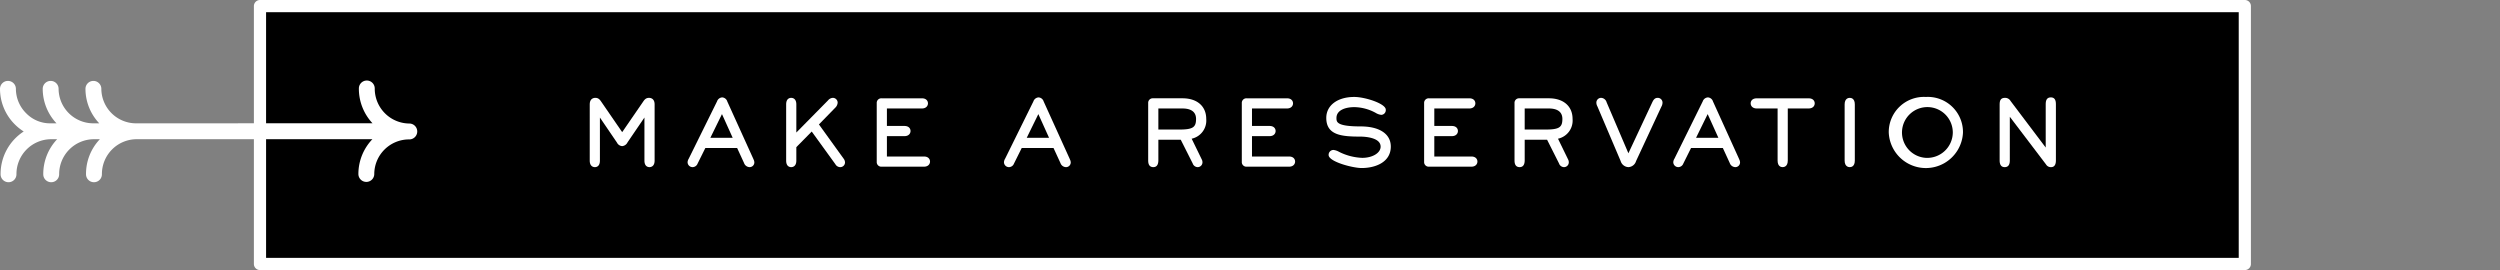 <svg xmlns="http://www.w3.org/2000/svg" width="455.688" height="49.227" viewBox="0 0 455.688 49.227"><rect x="0" y="0" width="455.688" height="49.227" fill="#808080" stroke="none"/><defs><style>.a{fill:#fff;}.b{fill:none;}</style></defs><title>reservation-button</title><rect x="47.286" y="1.724" width="362" height="46"/><path class="a" d="M409.175,0H47.389a1.11,1.11,0,0,0-1.111,1.111V22.474L24.63,22.478a6.335,6.335,0,0,1-6.158-6.29,1.449,1.449,0,0,0-1.448-1.441h-.007a1.446,1.446,0,0,0-1.438,1.458,9.153,9.153,0,0,0,2.512,6.273H16.888A6.337,6.337,0,0,1,10.68,16.185a1.447,1.447,0,0,0-1.446-1.438h-.01a1.449,1.449,0,0,0-1.438,1.458A9.169,9.169,0,0,0,10.301,22.48H9.272a6.075,6.075,0,0,1-4.49-1.825,6.285,6.285,0,0,1-1.885-4.467,1.451,1.451,0,0,0-1.448-1.441h-.01A1.45,1.45,0,0,0,0,16.205a9.166,9.166,0,0,0,2.749,6.513,9.353,9.353,0,0,0,1.573,1.248A9.229,9.229,0,0,0,.107,31.777a1.447,1.447,0,0,0,1.448,1.438h.007a1.448,1.448,0,0,0,1.438-1.458,6.348,6.348,0,0,1,6.293-6.383h1.126a9.209,9.209,0,0,0-2.532,6.4,1.444,1.444,0,0,0,1.446,1.441h.007A1.448,1.448,0,0,0,10.783,31.76a6.363,6.363,0,0,1,6.305-6.385h1.116A9.152,9.152,0,0,0,15.68,31.78a1.447,1.447,0,0,0,1.448,1.436h.01a1.448,1.448,0,0,0,1.438-1.458,6.347,6.347,0,0,1,6.298-6.383.632.632,0,0,0,.07-.003l21.334-.003v22.746a1.11,1.11,0,0,0,1.111,1.111h361.786a1.11,1.11,0,0,0,1.111-1.111V1.111A1.11,1.11,0,0,0,409.175,0Zm-1.111,47.004H48.5V25.369l19.385-.002a9.178,9.178,0,0,0-2.56,6.335,1.447,1.447,0,0,0,1.438,1.456h.01A1.445,1.445,0,0,0,68.22,31.72a6.339,6.339,0,0,1,6.335-6.308h.05a1.449,1.449,0,0,0,1.448-1.441v-.008a1.449,1.449,0,0,0-1.441-1.448,6.357,6.357,0,0,1-6.305-6.38,1.447,1.447,0,0,0-1.438-1.456h-.007A1.446,1.446,0,0,0,65.413,16.12,9.211,9.211,0,0,0,67.9,22.47l-19.4.003V2.223H408.064Z"/><path class="a" d="M118.303,17.836c-.603,0-.856.372-1.121.762l-3.774,5.488-3.773-5.486c-.267-.393-.52-.765-1.123-.765-.239,0-1.018.086-1.018,1.198V29.267c0,1.112.716,1.198.936,1.198.276,0,.919-.117.919-1.198V21.423l3.115,4.579a1.137,1.137,0,0,0,.942.632,1.203,1.203,0,0,0,.975-.683l3.083-4.529v7.844c0,1.081.644,1.198.92,1.198.22,0,.936-.086.936-1.198V19.034C119.321,17.922,118.542,17.836,118.303,17.836Zm0,.625h0v0Z"/><path class="a" d="M137.314,28.959l-4.746-10.459a1.04,1.04,0,0,0-.931-.747,1.06,1.06,0,0,0-.937.724l-5.164,10.455a1.335,1.335,0,0,0-.206.629.908.908,0,0,0,.952.903.998.998,0,0,0,.871-.642l1.415-2.846h5.794l1.258,2.734a1.107,1.107,0,0,0,.976.753.858.858,0,0,0,.903-.871,1.292,1.292,0,0,0-.137-.512Zm-7.835-3.838,2.119-4.325,1.953,4.325Z"/><path class="a" d="M149.271,22.68l2.952-3.024a1.406,1.406,0,0,0,.461-.95.878.878,0,0,0-.903-.87,1.228,1.228,0,0,0-.855.464l-5.774,5.856V19.034c0-1.112-.716-1.198-.935-1.198-.276,0-.92.117-.92,1.198V29.267c0,1.081.643,1.198.92,1.198.22,0,.935-.086.935-1.198V26.822l2.806-2.845,4.311,5.956a1.029,1.029,0,0,0,.839.532.872.872,0,0,0,.919-.838,1.202,1.202,0,0,0-.281-.743Z"/><path class="a" d="M168.405,28.527h-6.743V24.816h3.19c.771,0,1.116-.47,1.116-.936,0-.424-.292-.92-1.116-.92h-3.19V19.773h6.366c.771,0,1.116-.47,1.116-.936,0-.424-.292-.919-1.116-.919h-7.352a.832.832,0,0,0-.87.87V29.513a.832.832,0,0,0,.87.87h7.729c.771,0,1.116-.47,1.116-.936C169.521,29.022,169.229,28.527,168.405,28.527Z"/><path class="a" d="M194.982,28.959,190.235,18.5a1.042,1.042,0,0,0-.931-.746,1.061,1.061,0,0,0-.938.724L183.204,28.933a1.328,1.328,0,0,0-.206.628.908.908,0,0,0,.952.903.995.995,0,0,0,.871-.642l1.415-2.846h5.795l1.261,2.739a1.104,1.104,0,0,0,.974.749.859.859,0,0,0,.903-.871,1.289,1.289,0,0,0-.135-.507Zm-7.836-3.838,2.119-4.325,1.953,4.325Z"/><path class="a" d="M219.867,21.686c0-2.325-1.657-3.769-4.325-3.769h-5.387a.824.824,0,0,0-.87.87V29.184c0,.35,0,1.28.936,1.28.92,0,.92-.988.92-1.312V25.471h4.082l2.175,4.318a.983.983,0,0,0,.912.676.878.878,0,0,0,.87-.903,1.106,1.106,0,0,0-.129-.503L217.21,25.282A3.381,3.381,0,0,0,219.867,21.686ZM211.14,19.773h4.401c1.127,0,2.47.332,2.47,1.913,0,1.55-.613,1.929-3.124,1.929H211.14Z"/><path class="a" d="M234.949,28.527h-6.742V24.816h3.19c.771,0,1.116-.47,1.116-.936,0-.424-.292-.92-1.116-.92h-3.19V19.773h6.365c.771,0,1.116-.47,1.116-.936,0-.424-.292-.919-1.116-.919h-7.351a.833.833,0,0,0-.871.87V29.513a.833.833,0,0,0,.871.87h7.728c.771,0,1.116-.47,1.116-.936C236.065,29.022,235.773,28.527,234.949,28.527Z"/><path class="a" d="M248.004,23.042c-4.401,0-4.401-.816-4.401-1.536,0-1.459,1.682-1.978,3.255-1.978a8.336,8.336,0,0,1,3.891,1.044,2.463,2.463,0,0,0,1.022.364.862.862,0,0,0,.821-.952c0-1.087-3.75-2.312-5.749-2.312-3.047,0-5.095,1.534-5.095,3.817,0,3.153,2.797,3.409,6.175,3.409.623,0,3.73.088,3.73,1.83,0,1.146-1.473,2.044-3.353,2.044a10.202,10.202,0,0,1-4.235-1.102,2.697,2.697,0,0,0-1.004-.338.884.884,0,0,0-.887.92c0,1.221,4.386,2.376,6.027,2.376,2.448,0,5.308-1.025,5.308-3.915C253.508,24.414,251.45,23.042,248.004,23.042Z"/><path class="a" d="M268.18,28.527h-6.742V24.816h3.189c.771,0,1.116-.47,1.116-.936,0-.424-.292-.92-1.116-.92h-3.189V19.773h6.366c.771,0,1.116-.47,1.116-.936,0-.424-.292-.919-1.116-.919h-7.352a.832.832,0,0,0-.87.87V29.513a.832.832,0,0,0,.87.87H268.18c.771,0,1.116-.47,1.116-.936C269.296,29.022,269.004,28.527,268.18,28.527Z"/><path class="a" d="M286.641,21.686c0-2.325-1.657-3.769-4.325-3.769H276.93a.824.824,0,0,0-.871.87V29.184c0,.35,0,1.28.936,1.28.919,0,.919-.988.919-1.312V25.471h4.083l2.174,4.318a.983.983,0,0,0,.912.676.878.878,0,0,0,.87-.903,1.104,1.104,0,0,0-.129-.503l-1.84-3.776A3.381,3.381,0,0,0,286.641,21.686Zm-8.728-1.913h4.402c1.126,0,2.469.332,2.469,1.913,0,1.55-.613,1.929-3.124,1.929h-3.747Z"/><path class="a" d="M302.148,17.836c-.582,0-.81.467-.976.801l-4.355,9.301L292.848,18.65a1.101,1.101,0,0,0-.982-.815.866.866,0,0,0-.887.903,1.408,1.408,0,0,0,.18.64l4.243,9.971a1.546,1.546,0,0,0,1.409,1.115,1.529,1.529,0,0,0,1.401-1.099l4.605-9.898a1.55,1.55,0,0,0,.218-.729A.866.866,0,0,0,302.148,17.836Z"/><path class="a" d="M316.983,28.959l-4.746-10.459a1.041,1.041,0,0,0-.932-.747,1.064,1.064,0,0,0-.938.724l-5.163,10.455a1.328,1.328,0,0,0-.206.628.909.909,0,0,0,.953.903.995.995,0,0,0,.87-.642l1.416-2.846h5.794l1.26,2.738a1.108,1.108,0,0,0,.975.75.858.858,0,0,0,.903-.871,1.287,1.287,0,0,0-.135-.507Zm-7.836-3.838,2.119-4.325L313.22,25.121Z"/><path class="a" d="M329.664,17.918h-9.447c-.824,0-1.116.495-1.116.919,0,.466.345.936,1.116.936h3.796v9.493c0,1.081.643,1.198.92,1.198.22,0,.935-.086.935-1.198V19.773h3.796c.771,0,1.116-.47,1.116-.936C330.78,18.413,330.488,17.918,329.664,17.918Z"/><path class="a" d="M337.167,17.836c-.22,0-.936.086-.936,1.198V29.267c0,1.112.716,1.198.936,1.198.276,0,.92-.117.92-1.198V19.034C338.087,17.953,337.443,17.836,337.167,17.836Z"/><path class="a" d="M351.038,17.672a6.412,6.412,0,0,0-6.765,6.486,6.771,6.771,0,0,0,13.529,0A6.412,6.412,0,0,0,351.038,17.672Zm0,11.101a4.631,4.631,0,1,1,4.909-4.614A4.664,4.664,0,0,1,351.038,28.772Z"/><path class="a" d="M373.819,17.754c-.936,0-.936.886-.936,1.361v7.778L366.538,18.49l-.07-.095a1.127,1.127,0,0,0-.999-.56c-.984,0-.984.764-.984,1.378v10.02c0,.817.31,1.231.919,1.231.621,0,.936-.409.936-1.215V21.283l6.6,8.687a1.011,1.011,0,0,0,.912.496c.888,0,.888-.963.888-1.28V19.115C374.739,18.64,374.739,17.754,373.819,17.754Zm0,.625h0v0Z"/><rect class="b" x="408.298" width="47.389" height="49.227"/></svg>